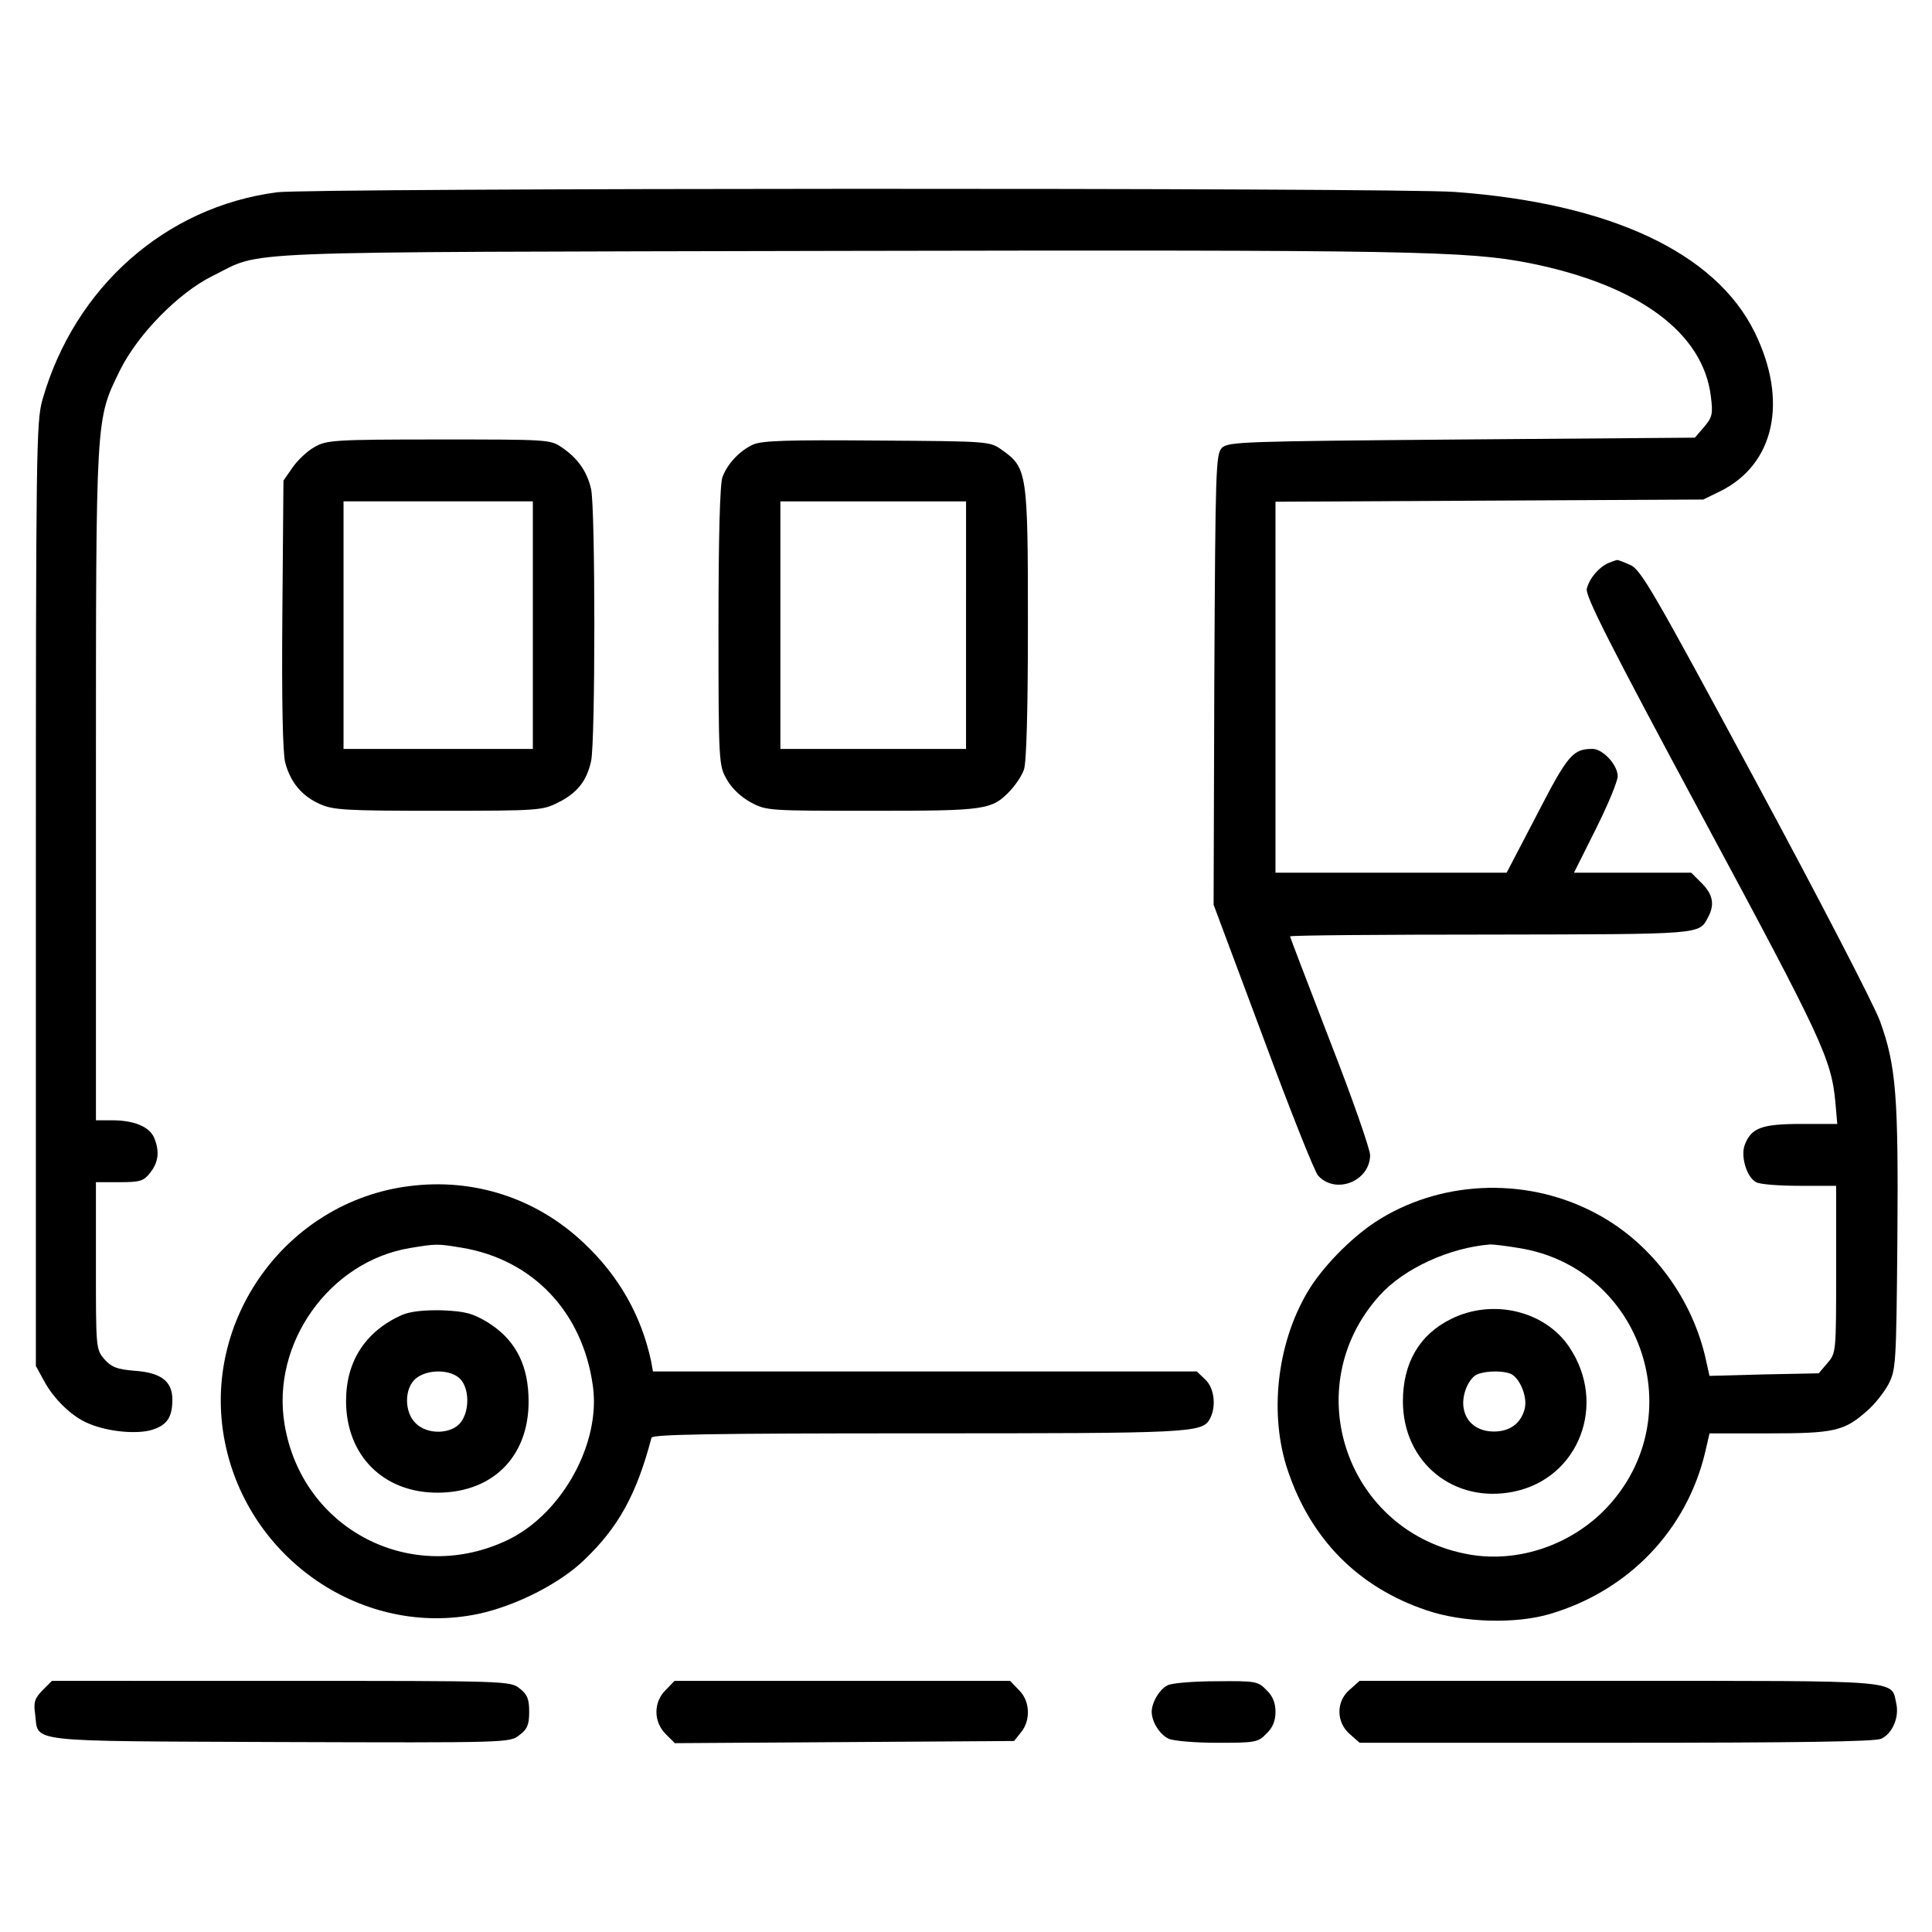 <?xml version="1.0" encoding="UTF-8"?>
<!-- Uploaded to: ICON Repo, www.svgrepo.com, Generator: ICON Repo Mixer Tools -->
<svg fill="#000000" width="800px" height="800px" version="1.1" viewBox="144 144 512 512" xmlns="http://www.w3.org/2000/svg">
 <g>
  <path d="m217.38 194.96c-29.523 3.859-53.645 25.18-62.137 54.996-1.637 5.789-1.738 13.023-1.738 131.11v124.94l2.121 3.859c2.606 4.922 7.527 9.648 11.863 11.387 5.211 2.215 12.93 2.898 16.883 1.641 3.953-1.254 5.305-3.375 5.305-8.004 0-4.828-2.992-7.141-10.031-7.621-4.727-0.387-6.082-0.969-8.012-3.09-2.215-2.606-2.215-2.992-2.215-24.793v-22.094h6.176c5.598 0 6.465-0.289 8.203-2.508 2.312-2.891 2.508-5.883 0.969-9.457-1.352-2.797-5.305-4.438-11.094-4.438h-4.246v-89.055c0-98.793-0.098-96.383 6.367-109.7 4.727-9.551 15.531-20.551 24.504-24.988 13.992-6.852 0.676-6.273 166.42-6.656 151.76-0.293 166.33 0 182.83 3.281 28.754 5.789 45.828 18.43 47.852 35.312 0.578 4.629 0.387 5.496-1.832 8.105l-2.414 2.797-61.844 0.484c-57.594 0.484-61.844 0.578-63.48 2.215-1.641 1.641-1.738 5.598-2.023 61.453l-0.191 59.621 13.121 35.121c7.141 19.297 13.699 35.789 14.57 36.664 4.629 5.113 13.699 1.543 13.793-5.402 0-1.543-4.727-15.148-10.617-30.199-5.789-15.047-10.609-27.594-10.609-27.785 0-0.289 24.023-0.484 53.352-0.484 56.246-0.098 54.992 0 57.402-4.535 1.832-3.375 1.352-6.074-1.641-9.07l-2.797-2.797h-31.062l5.789-11.578c3.184-6.367 5.789-12.641 5.789-13.992 0-2.992-3.953-7.234-6.656-7.234-5.211 0-6.559 1.543-14.664 17.27l-8.105 15.535h-61.266v-49.203l0.004-49.105 56.73-0.293 56.633-0.289 4.535-2.215c14.375-7.141 18.043-23.926 9.07-42.16-10.418-21.129-38.395-34.152-79.496-37.145-16.504-1.164-302.85-1.062-312.11 0.09z"/>
  <path d="m227.32 262.49c-1.93 1.062-4.535 3.566-5.789 5.402l-2.414 3.473-0.289 35.504c-0.191 22.672 0.098 36.949 0.77 39.266 1.352 5.113 4.344 8.781 9.07 10.902 3.57 1.637 6.75 1.832 31.453 1.832 26.723 0 27.688-0.098 31.836-2.215 5.019-2.508 7.527-5.691 8.68-10.902 1.16-4.922 1.16-67.242 0-72.164-1.062-4.629-3.473-8.105-7.719-11-3.09-2.121-3.668-2.121-32.707-2.121-27.969 0-29.707 0.191-32.891 2.023zm57.891 47.18v32.805h-50.172v-65.609h50.172z"/>
  <path d="m343.57 261.82c-3.57 1.641-6.75 5.019-8.102 8.586-0.676 1.738-1.062 15.824-1.062 39.555 0 36.371 0.098 36.949 2.215 40.617 1.352 2.414 3.762 4.629 6.367 6.074 4.144 2.215 4.828 2.215 32.129 2.215 30.293 0 31.738-0.191 36.664-5.402 1.445-1.543 3.09-4.051 3.566-5.496 0.676-1.738 1.062-15.531 1.062-38.594 0-40.133-0.191-41.387-6.852-46.117-3.281-2.316-3.281-2.316-33.191-2.508-23.434-0.188-30.477 0.004-32.797 1.07zm56.441 47.852v32.805l-24.598-0.004h-24.602v-65.605h49.203z"/>
  <path d="m570.3 293.18c-2.606 1.16-5.019 3.953-5.789 6.852-0.387 1.93 5.789 14.184 30.684 60.492 31.645 58.852 34.152 64.059 35.215 75.734l0.484 5.598h-9.551c-10.516 0-13.219 1.062-14.953 5.5-1.16 3.09 0.484 8.586 2.992 9.934 0.961 0.578 6.176 0.961 11.48 0.961l9.734 0.004v22.094c0 22.094 0 22.188-2.316 24.895l-2.312 2.699-14.469 0.289-14.469 0.387-1.16-5.211c-3.953-16.5-15.148-30.969-30-38.398-18.234-9.262-40.711-8.102-57.5 2.898-6.656 4.438-14.184 12.156-17.945 18.621-8.105 13.793-10.133 32.512-5.113 47.273 6.172 18.238 18.715 30.875 36.758 36.949 9.648 3.281 23.641 3.668 32.707 0.961 20.836-6.172 36.18-22.188 41.102-42.832l1.16-5.019h15.723c17.27 0 19.973-0.578 26.047-5.981 1.93-1.641 4.438-4.828 5.598-6.949 2.023-3.859 2.121-5.113 2.414-38.203 0.289-38.109-0.289-46.215-4.629-58.176-1.543-4.246-16.398-32.898-32.996-63.676-27.301-50.652-30.391-56.055-33.285-57.211-1.738-0.77-3.281-1.352-3.375-1.254-0.211 0-1.176 0.383-2.234 0.77zm-23.734 181.57c32.613 5.211 45.922 44.859 23.156 68.887-9.262 9.742-23.25 14.57-36.18 12.348-32.613-5.598-46.02-44.188-23.926-68.688 6.465-7.141 18.43-12.641 29.332-13.508 0.766-0.008 4.242 0.375 7.617 0.961z"/>
  <path d="m528.52 493.56c-8.395 4.144-12.734 11.672-12.734 21.805 0 16.207 13.508 27.207 29.426 23.926 17.27-3.57 24.793-23.25 14.664-38.301-6.461-9.652-20.355-12.934-31.355-7.43zm15.73 14.469c2.414 0.961 4.535 5.981 3.859 9.07-0.867 3.953-3.859 6.273-8.203 6.273-4.246 0-7.332-2.316-8.004-6.074-0.578-2.992 0.77-6.949 2.891-8.68 1.738-1.266 6.848-1.559 9.457-0.59z"/>
  <path d="m252.4 458.34c-32.512 4.144-55.188 35.598-48.82 67.727 6.172 31.258 36.758 52.004 67.148 45.637 9.934-2.121 21.613-8.004 28.172-14.375 8.973-8.586 13.793-17.27 17.754-32.32 0.289-0.867 15.246-1.16 70.617-1.16 72.555 0 75.352-0.098 77.375-3.859 1.738-3.281 1.16-8.203-1.254-10.418l-2.215-2.121-72.07 0.004h-72.066l-0.484-2.699c-2.606-12.156-8.586-22.672-17.852-31.355-12.539-11.875-29.133-17.281-46.305-15.059zm13.891 16.305c18.812 3.09 32.129 16.984 34.828 36.664 2.121 15.047-8.004 33.574-22.188 40.617-25.566 12.539-54.895-2.414-59.523-30.484-3.566-21.418 11.871-43.125 33.191-46.691 7.035-1.164 7.324-1.164 13.691-0.105z"/>
  <path d="m250.47 492.5c-9.648 4.344-14.762 12.254-14.762 22.766 0 14.469 9.934 24.41 24.41 24.312 15.148-0.098 24.695-10.418 23.926-25.855-0.383-8.781-3.859-14.953-10.809-19.297-4.051-2.414-5.883-2.898-12.062-3.184-5.012-0.09-8.391 0.293-10.703 1.258zm15.438 16.883c2.508 2.508 2.606 8.586 0.098 11.672-2.508 3.09-8.879 3.184-11.871 0.098-3.09-2.992-2.992-9.359 0.098-11.863 3.09-2.508 9.168-2.414 11.676 0.094z"/>
  <path d="m155.25 591.96c-2.023 2.121-2.414 3.09-1.93 6.367 0.969 7.527-3.566 7.043 64.738 7.332 60.684 0.191 61.07 0.191 63.574-1.832 2.121-1.547 2.606-2.797 2.606-6.176 0-3.375-0.484-4.629-2.508-6.176-2.508-2.023-3.281-2.023-63.289-2.023l-60.68-0.008z"/>
  <path d="m320.42 591.87c-3.281 3.184-3.281 8.395 0 11.672l2.414 2.414 89.922-0.578 1.832-2.316c2.606-3.184 2.414-8.297-0.578-11.191l-2.312-2.414h-88.953z"/>
  <path d="m453.46 590.61c-2.121 0.969-4.246 4.535-4.246 7.043 0 2.606 2.121 6.074 4.535 7.141 1.254 0.578 7.043 1.062 12.93 1.062 9.941 0 10.711-0.098 12.93-2.414 1.641-1.543 2.414-3.375 2.414-5.789s-0.77-4.246-2.414-5.789c-2.215-2.316-2.898-2.414-13.219-2.316-5.984 0-11.871 0.484-12.93 1.062z"/>
  <path d="m501.7 591.77c-3.668 3.09-3.668 8.68 0.098 11.863l2.508 2.215h67.918c48.43 0 68.594-0.289 70.332-1.062 2.992-1.445 4.828-5.691 3.953-9.457-1.352-6.176 2.023-5.883-73.516-5.883h-68.688z"/>
 </g>
</svg>